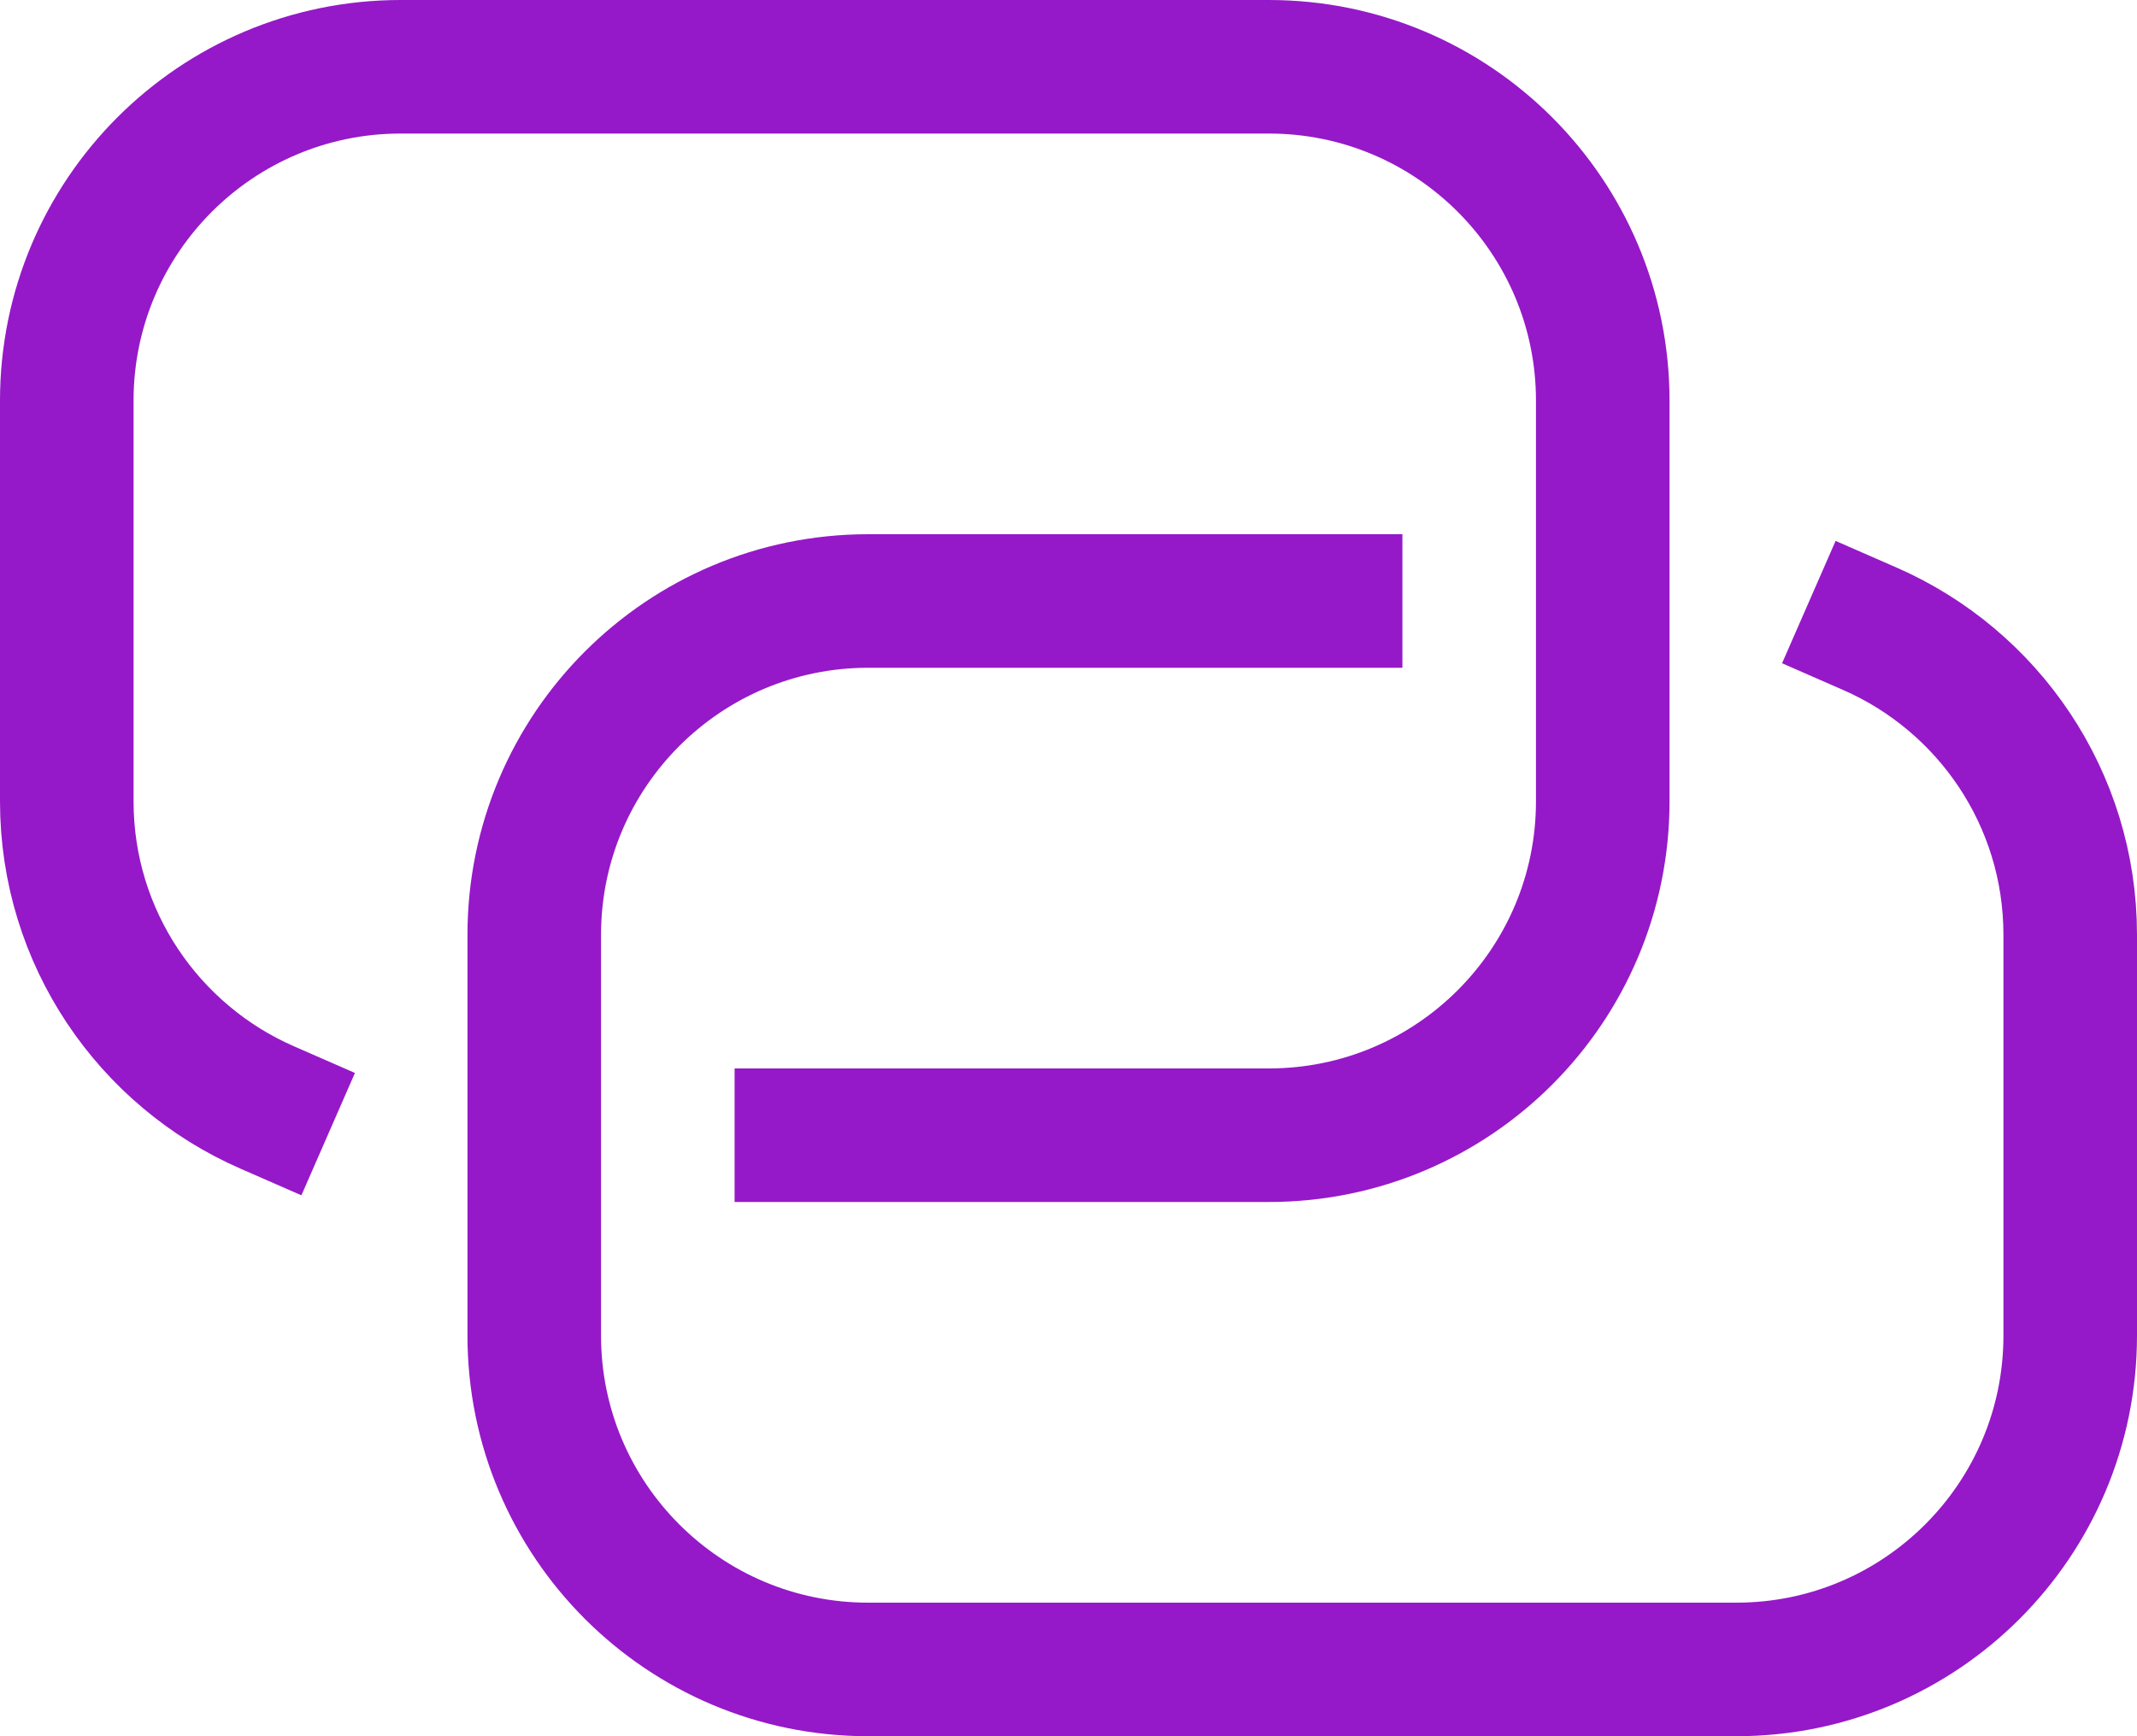 <?xml version="1.0" encoding="UTF-8"?>
<svg width="32px" height="26px" viewBox="0 0 32 26" version="1.1" xmlns="http://www.w3.org/2000/svg" xmlns:xlink="http://www.w3.org/1999/xlink">
    <!-- Generator: Sketch 49.2 (51160) - http://www.bohemiancoding.com/sketch -->
    <title>link-2</title>
    <desc>Created with Sketch.</desc>
    <defs></defs>
    <g id="🖥-Desktop" stroke="none" stroke-width="1" fill="none" fill-rule="evenodd" stroke-linecap="square">
        <g id="Incubator" transform="translate(-129, -4186)" stroke="#9519C8" stroke-width="2">
            <g id="link-2" transform="translate(130, 4187)">
                <path d="M2.998,15.583 C1.233,14.811 0,13.049 0,11 L0,5 C0,2.239 2.239,0 5,0 L18,0 C20.761,0 23,2.239 23,5 L23,11 C23,13.761 20.761,16 18,16 L11,16" id="Shape"></path>
                <path d="M27.002,8.417 C28.767,9.189 30,10.951 30,13 L30,19 C30,21.761 27.761,24 25,24 L12,24 C9.239,24 7,21.761 7,19 L7,13 C7,10.239 9.239,8 12,8 L19,8" id="Shape"></path>
            </g>
        </g>
    </g>
</svg>